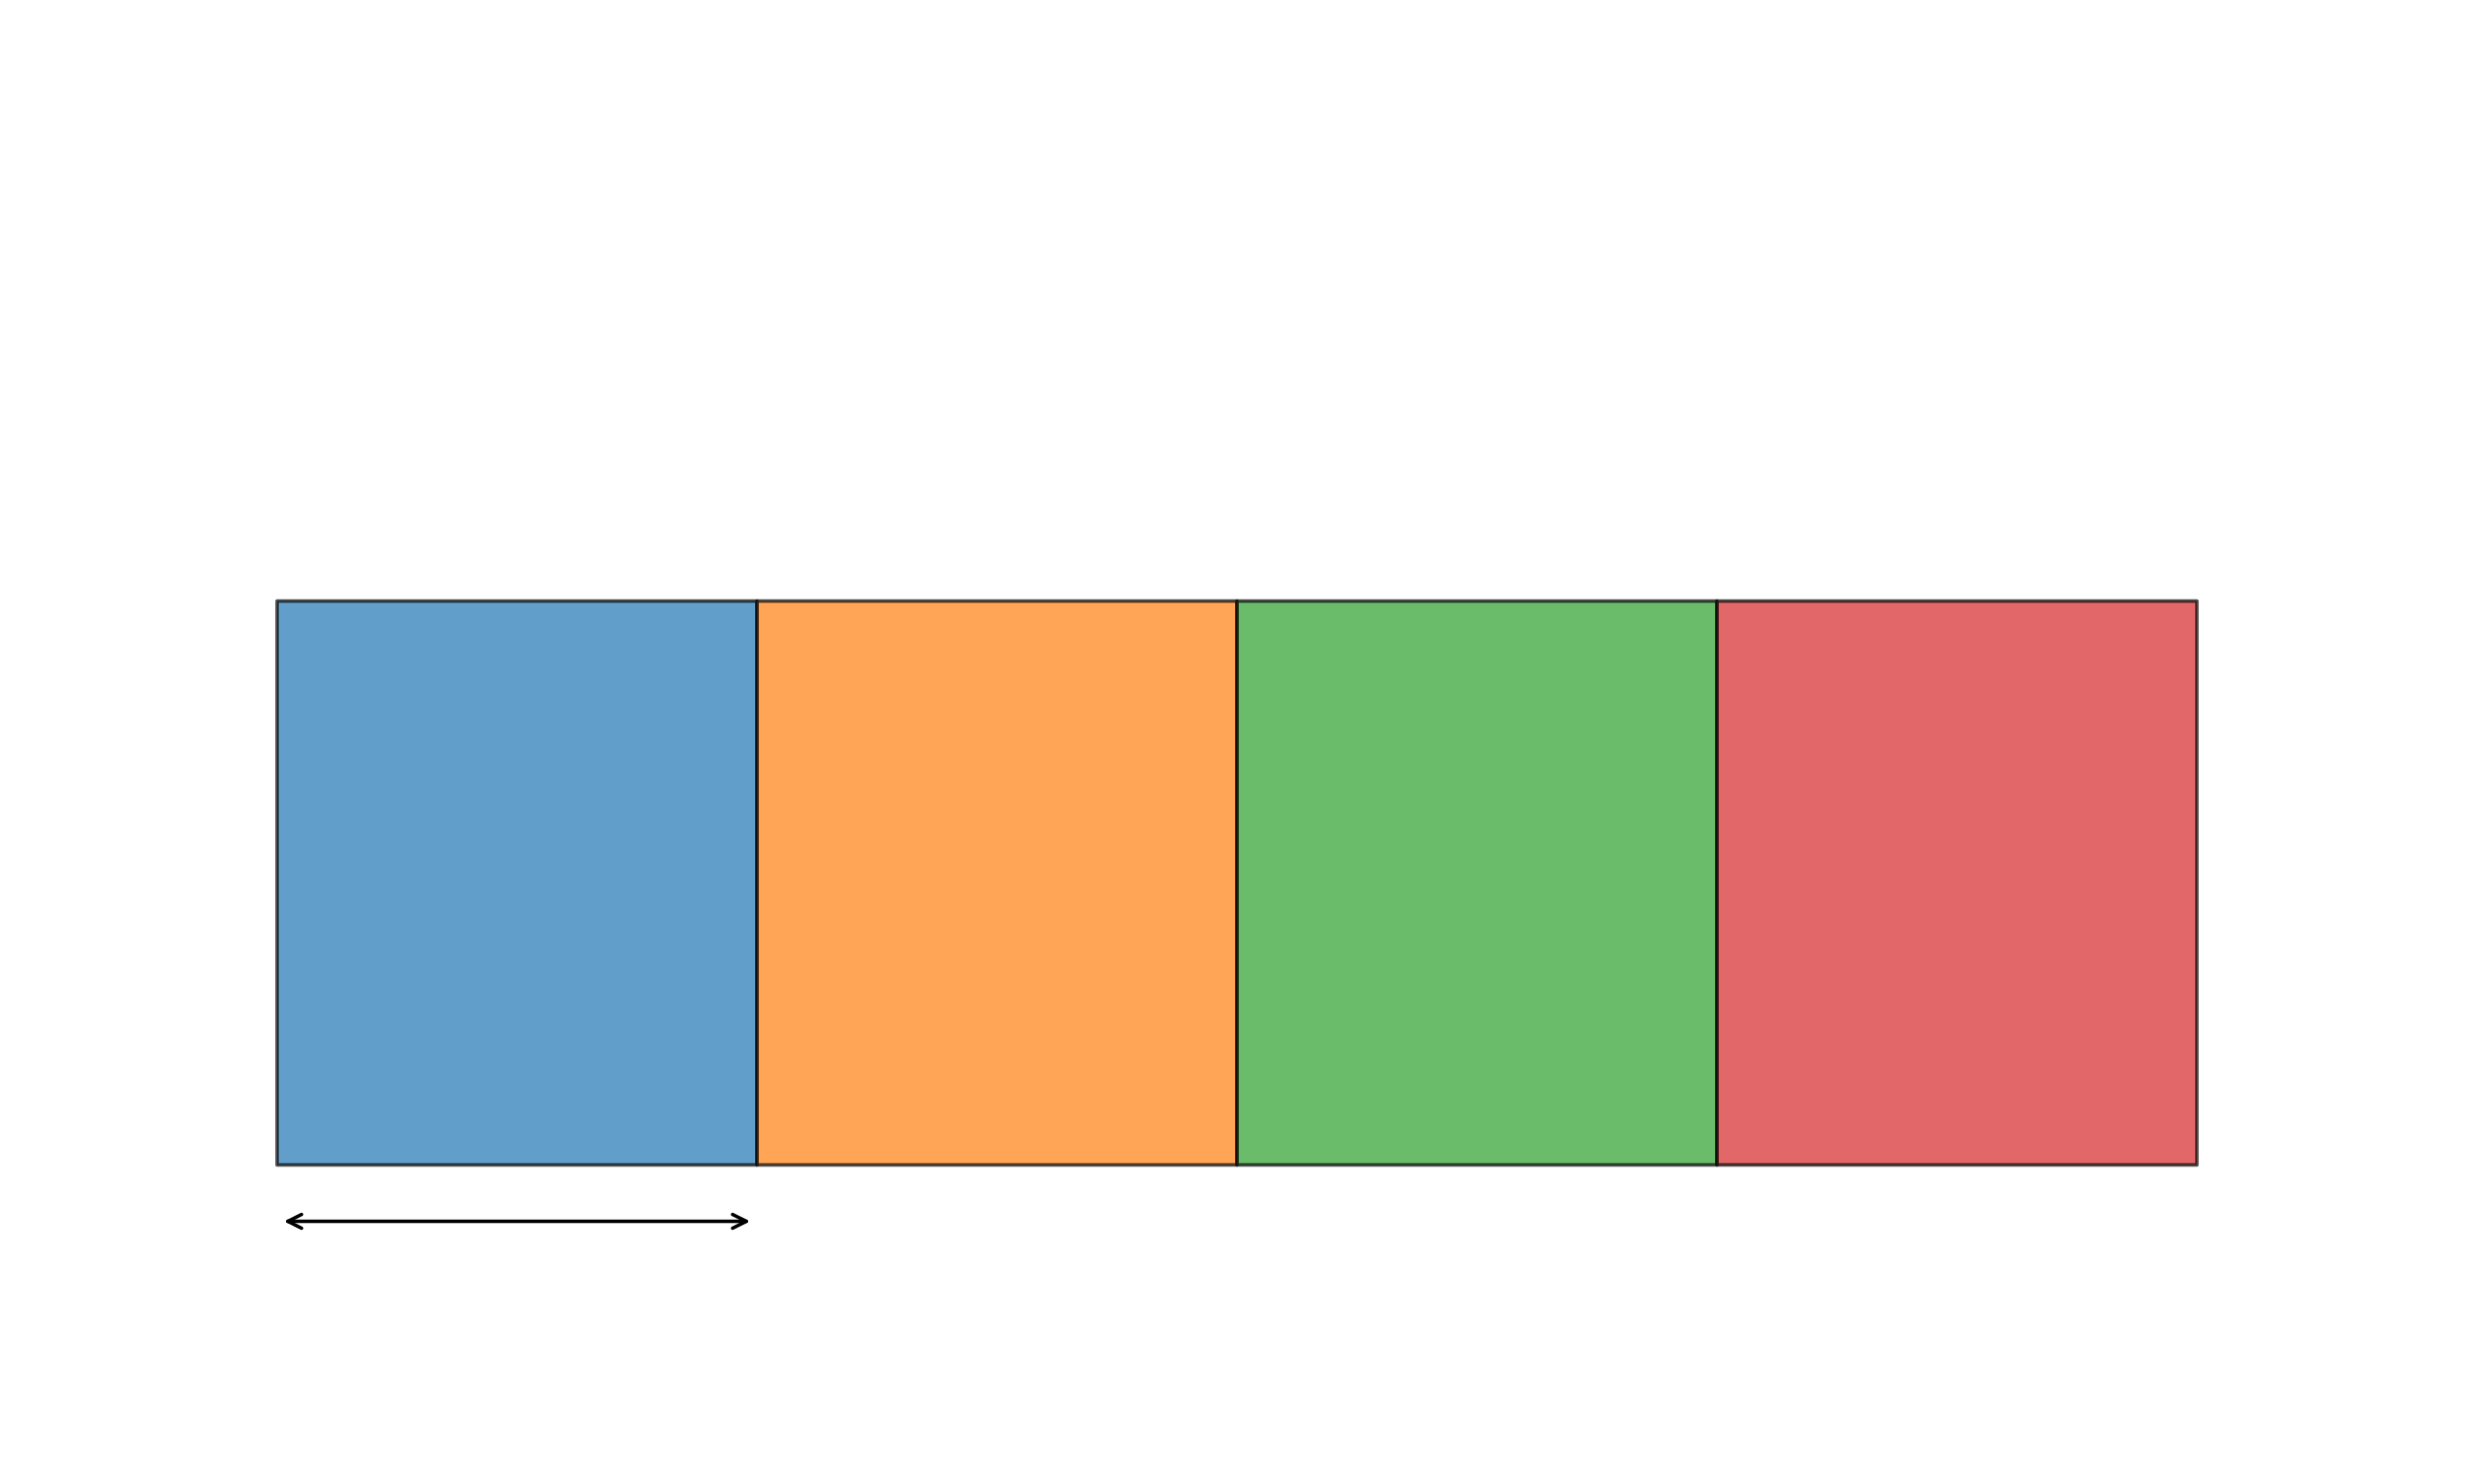 <?xml version="1.0" encoding="utf-8" standalone="no"?>
<!DOCTYPE svg PUBLIC "-//W3C//DTD SVG 1.1//EN"
  "http://www.w3.org/Graphics/SVG/1.1/DTD/svg11.dtd">
<svg xmlns:xlink="http://www.w3.org/1999/xlink" width="720pt" height="432pt" viewBox="0 0 720 432" xmlns="http://www.w3.org/2000/svg" version="1.1">
 <defs>
  <style type="text/css">*{stroke-linejoin: round; stroke-linecap: butt}</style>
 </defs>
 <g id="figure_1">
  <g id="patch_1">
   <path d="M 0 432 
L 720 432 
L 720 0 
L 0 0 
z
" style="fill: #ffffff"/>
  </g>
  <g id="axes_1">
   <g id="patch_2">
    <path d="M 80.64 339.12 
L 220.32 339.12 
L 220.32 174.96 
L 80.64 174.96 
z
" clip-path="url(#p7a43cbe4d7)" style="fill: #1f77b4; opacity: 0.7; stroke: #000000; stroke-linejoin: miter"/>
   </g>
   <g id="patch_3">
    <path d="M 220.32 339.12 
L 360 339.12 
L 360 174.96 
L 220.32 174.96 
z
" clip-path="url(#p7a43cbe4d7)" style="fill: #ff7f0e; opacity: 0.7; stroke: #000000; stroke-linejoin: miter"/>
   </g>
   <g id="patch_4">
    <path d="M 360 339.12 
L 499.68 339.12 
L 499.68 174.96 
L 360 174.96 
z
" clip-path="url(#p7a43cbe4d7)" style="fill: #2ca02c; opacity: 0.7; stroke: #000000; stroke-linejoin: miter"/>
   </g>
   <g id="patch_5">
    <path d="M 499.68 339.12 
L 639.36 339.12 
L 639.36 174.96 
L 499.68 174.96 
z
" clip-path="url(#p7a43cbe4d7)" style="fill: #d62728; opacity: 0.7; stroke: #000000; stroke-linejoin: miter"/>
   </g>
   <g id="patch_6">
    <path d="M 83.757 355.536 
Q 150.482 355.536 217.206 355.536 
" clip-path="url(#p7a43cbe4d7)" style="fill: none; stroke: #000000; stroke-linecap: round"/>
    <path d="M 87.757 357.536 
L 83.757 355.536 
L 87.757 353.536 
" clip-path="url(#p7a43cbe4d7)" style="fill: none; stroke: #000000; stroke-linecap: round"/>
    <path d="M 213.206 353.536 
L 217.206 355.536 
L 213.206 357.536 
" clip-path="url(#p7a43cbe4d7)" style="fill: none; stroke: #000000; stroke-linecap: round"/>
   </g>
  </g>
 </g>
 <defs>
  <clipPath id="p7a43cbe4d7">
   <rect x="10.8" y="10.8" width="698.4" height="410.4"/>
  </clipPath>
 </defs>
</svg>
